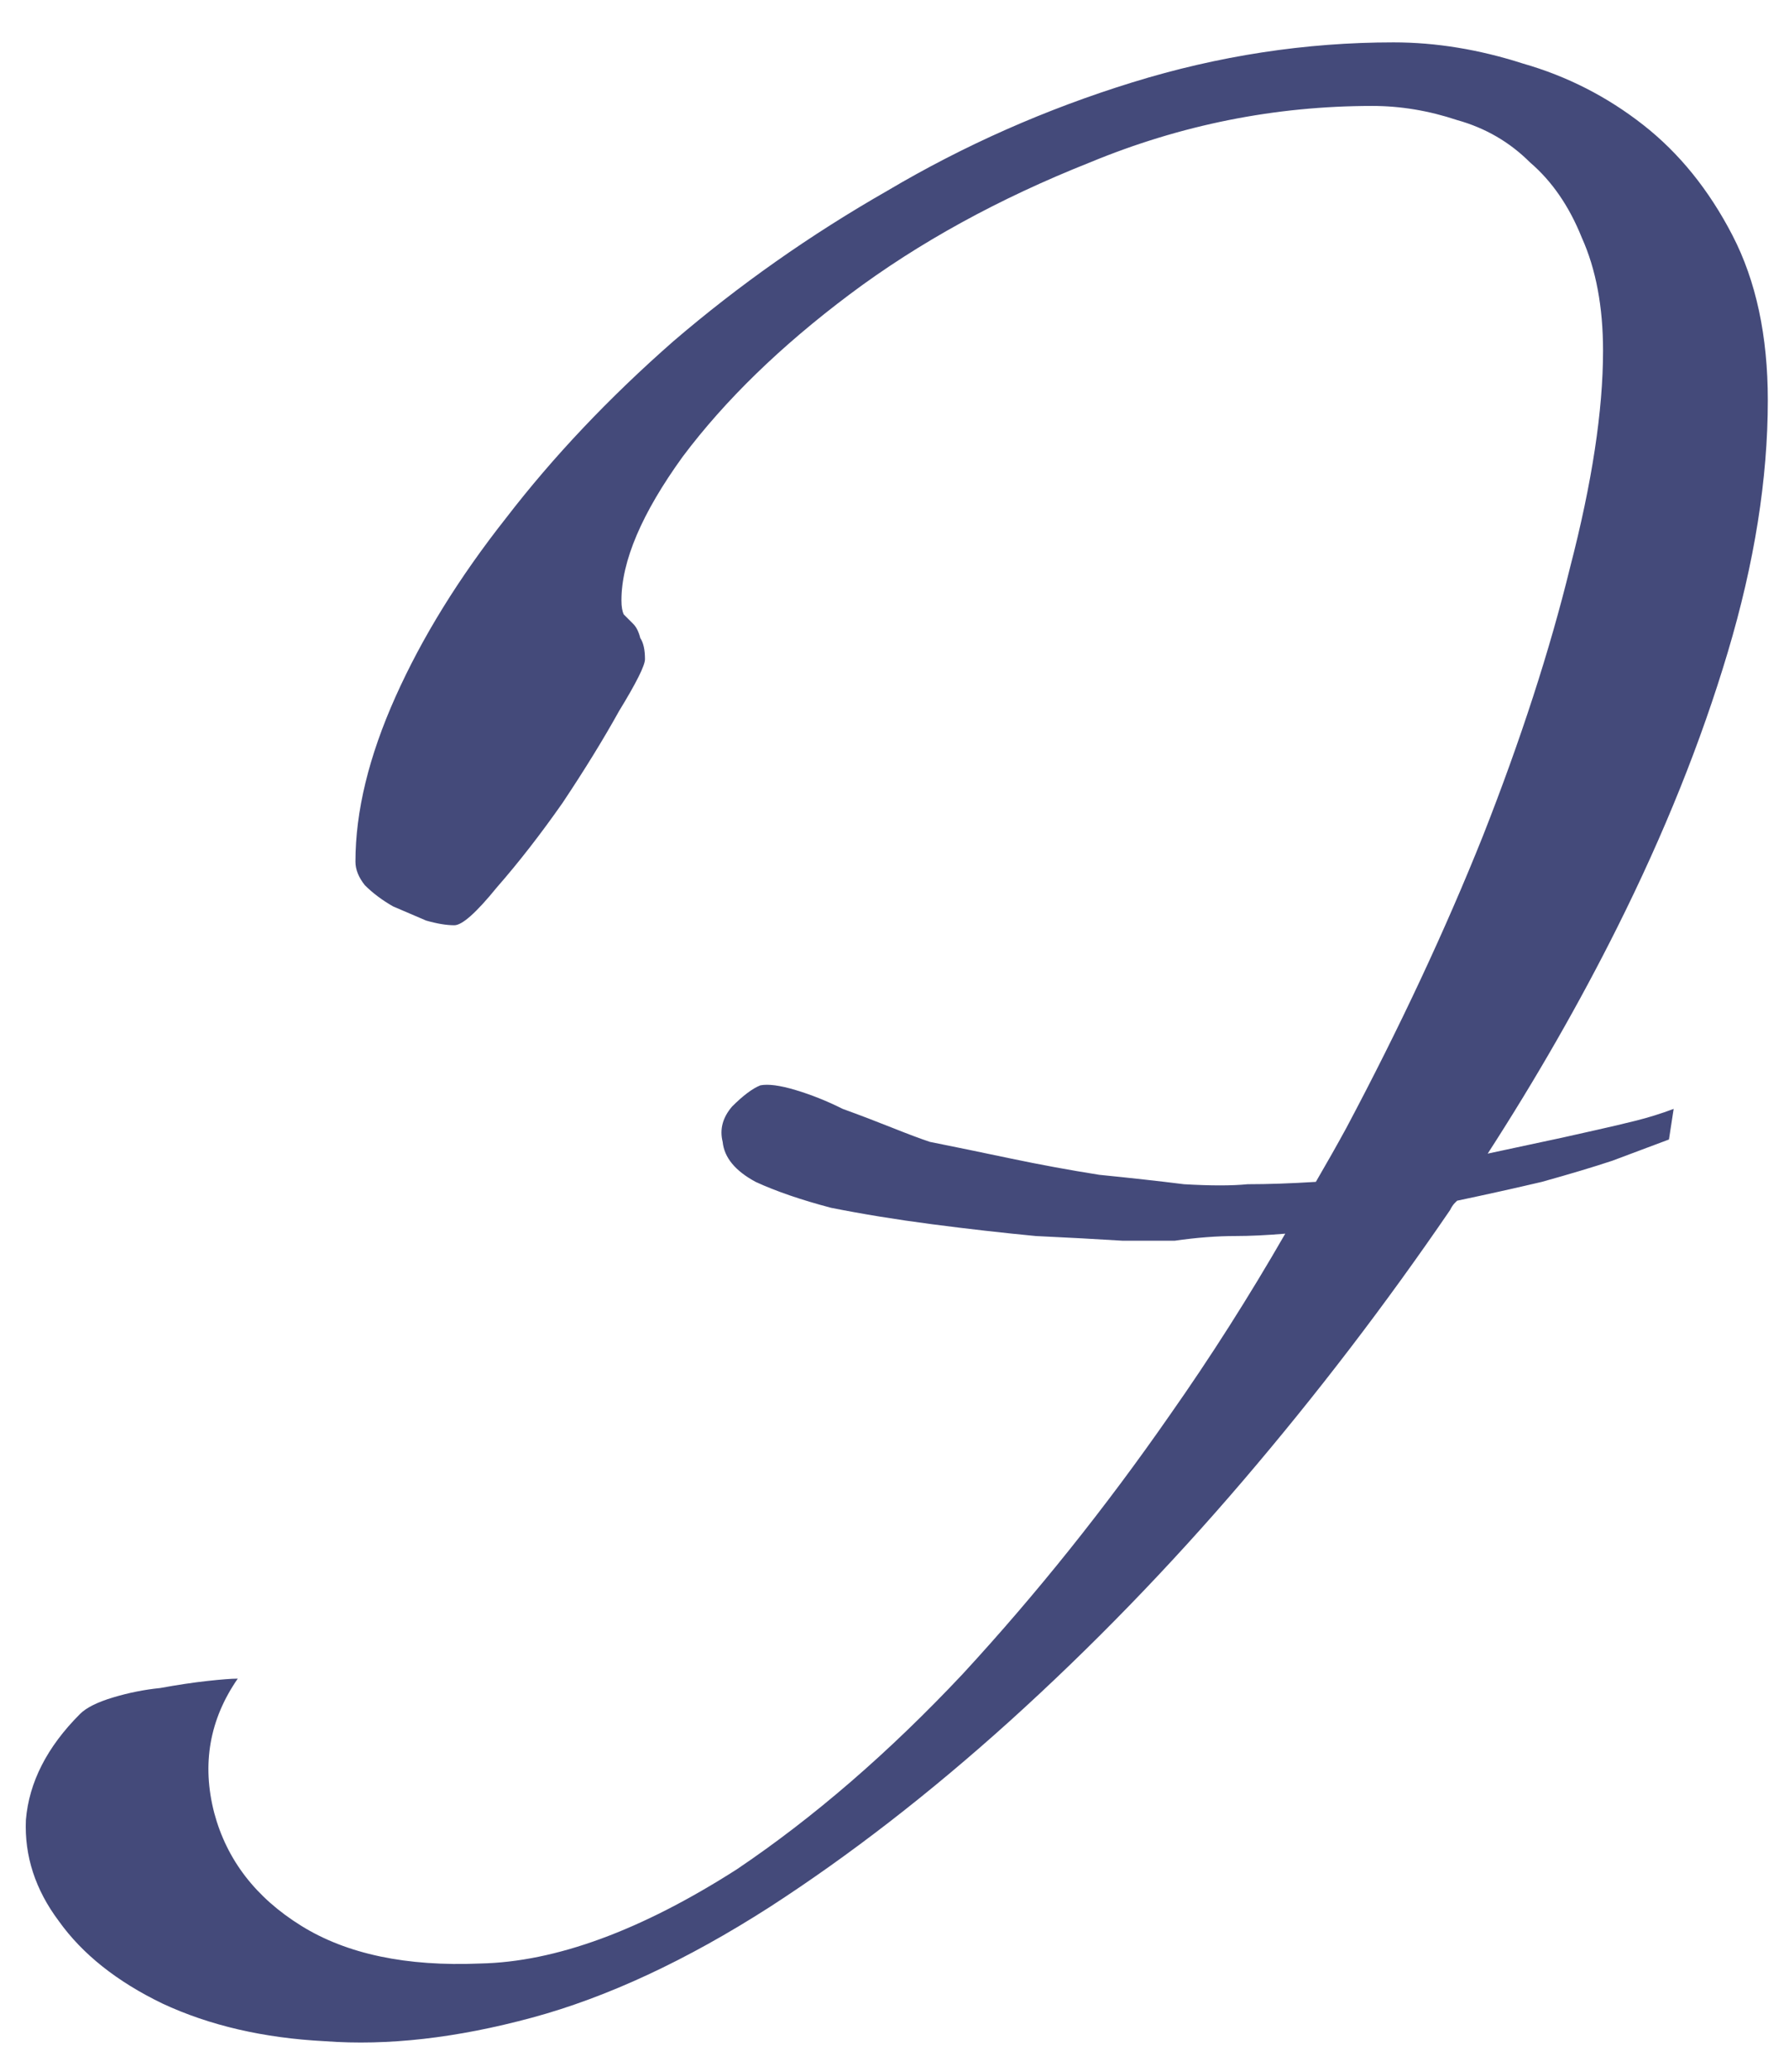 <?xml version="1.0" encoding="UTF-8"?> <svg xmlns="http://www.w3.org/2000/svg" width="38" height="44" viewBox="0 0 38 44" fill="none"> <path d="M1.7 36.4C1.833 36.267 2.067 36.15 2.4 36.05C2.733 35.95 3.067 35.883 3.4 35.85C3.767 35.783 4.1 35.733 4.4 35.7C4.7 35.667 4.917 35.65 5.05 35.65C4.45 36.517 4.283 37.467 4.55 38.5C4.817 39.5 5.433 40.3 6.4 40.9C7.367 41.5 8.633 41.767 10.2 41.7C11.8 41.667 13.617 41 15.65 39.7C17.283 38.6 18.883 37.217 20.45 35.55C22.017 33.85 23.483 32.017 24.85 30.05C25.717 28.817 26.533 27.533 27.3 26.2C26.9 26.233 26.55 26.25 26.25 26.25C25.85 26.25 25.417 26.283 24.95 26.35C24.75 26.35 24.383 26.35 23.85 26.35C23.317 26.317 22.7 26.283 22 26.25C21.3 26.183 20.567 26.1 19.8 26C19.033 25.9 18.317 25.783 17.65 25.65C17.017 25.483 16.483 25.3 16.05 25.1C15.617 24.867 15.383 24.583 15.35 24.25C15.283 23.983 15.35 23.733 15.55 23.5C15.783 23.267 15.983 23.117 16.15 23.05C16.317 23.017 16.567 23.05 16.9 23.15C17.233 23.25 17.567 23.383 17.9 23.55C18.267 23.683 18.617 23.817 18.95 23.95C19.283 24.083 19.55 24.183 19.75 24.25C20.25 24.35 20.817 24.467 21.45 24.6C22.083 24.733 22.717 24.85 23.35 24.95C24.017 25.017 24.617 25.083 25.15 25.15C25.717 25.183 26.167 25.183 26.5 25.15C26.933 25.15 27.417 25.133 27.95 25.1C28.183 24.7 28.4 24.317 28.6 23.95C29.733 21.817 30.7 19.75 31.5 17.75C32.3 15.717 32.917 13.817 33.35 12.05C33.817 10.25 34.05 8.717 34.05 7.45C34.05 6.517 33.9 5.717 33.6 5.05C33.333 4.383 32.967 3.85 32.5 3.45C32.067 3.017 31.55 2.717 30.95 2.55C30.35 2.35 29.75 2.25 29.15 2.25C27.083 2.25 25.083 2.65 23.15 3.45C21.217 4.217 19.517 5.15 18.05 6.25C16.583 7.35 15.4 8.5 14.5 9.7C13.633 10.9 13.2 11.917 13.2 12.75C13.2 12.883 13.217 12.983 13.25 13.05C13.317 13.117 13.383 13.183 13.45 13.25C13.517 13.317 13.567 13.417 13.6 13.55C13.667 13.65 13.7 13.8 13.7 14C13.7 14.133 13.517 14.5 13.15 15.1C12.817 15.7 12.417 16.35 11.95 17.05C11.483 17.717 11.017 18.317 10.55 18.85C10.117 19.383 9.817 19.65 9.65 19.65C9.483 19.65 9.283 19.617 9.05 19.55C8.817 19.45 8.583 19.35 8.35 19.25C8.117 19.117 7.917 18.967 7.75 18.8C7.617 18.633 7.55 18.467 7.55 18.3C7.55 17.233 7.833 16.067 8.4 14.8C8.967 13.533 9.75 12.267 10.75 11C11.75 9.7 12.933 8.45 14.3 7.25C15.7 6.05 17.217 4.983 18.85 4.05C20.483 3.083 22.217 2.317 24.05 1.75C25.883 1.183 27.733 0.9 29.6 0.9C30.5 0.9 31.417 1.05 32.35 1.35C33.283 1.617 34.133 2.05 34.9 2.65C35.667 3.25 36.3 4.033 36.8 5C37.3 5.967 37.55 7.133 37.55 8.5C37.55 10.167 37.267 11.95 36.7 13.85C36.133 15.75 35.35 17.7 34.35 19.7C33.55 21.3 32.633 22.9 31.6 24.5L32.3 24.35C32.933 24.217 33.467 24.1 33.9 24C34.2 23.933 34.483 23.867 34.75 23.8C35.017 23.733 35.283 23.65 35.55 23.55L35.45 24.2L34.25 24.65C33.85 24.783 33.35 24.933 32.75 25.1C32.183 25.233 31.583 25.367 30.95 25.5L30.9 25.55C30.867 25.583 30.833 25.633 30.8 25.7C29.433 27.7 27.967 29.617 26.4 31.45C24.833 33.283 23.183 34.983 21.45 36.55C19.75 38.083 18.05 39.4 16.35 40.5C14.583 41.633 12.9 42.417 11.3 42.85C9.7 43.283 8.233 43.45 6.9 43.35C5.6 43.283 4.45 43.017 3.45 42.55C2.483 42.083 1.75 41.5 1.25 40.8C0.75 40.133 0.517 39.417 0.55 38.65C0.617 37.85 1 37.1 1.7 36.4Z" fill="#444A7A"></path> </svg> 